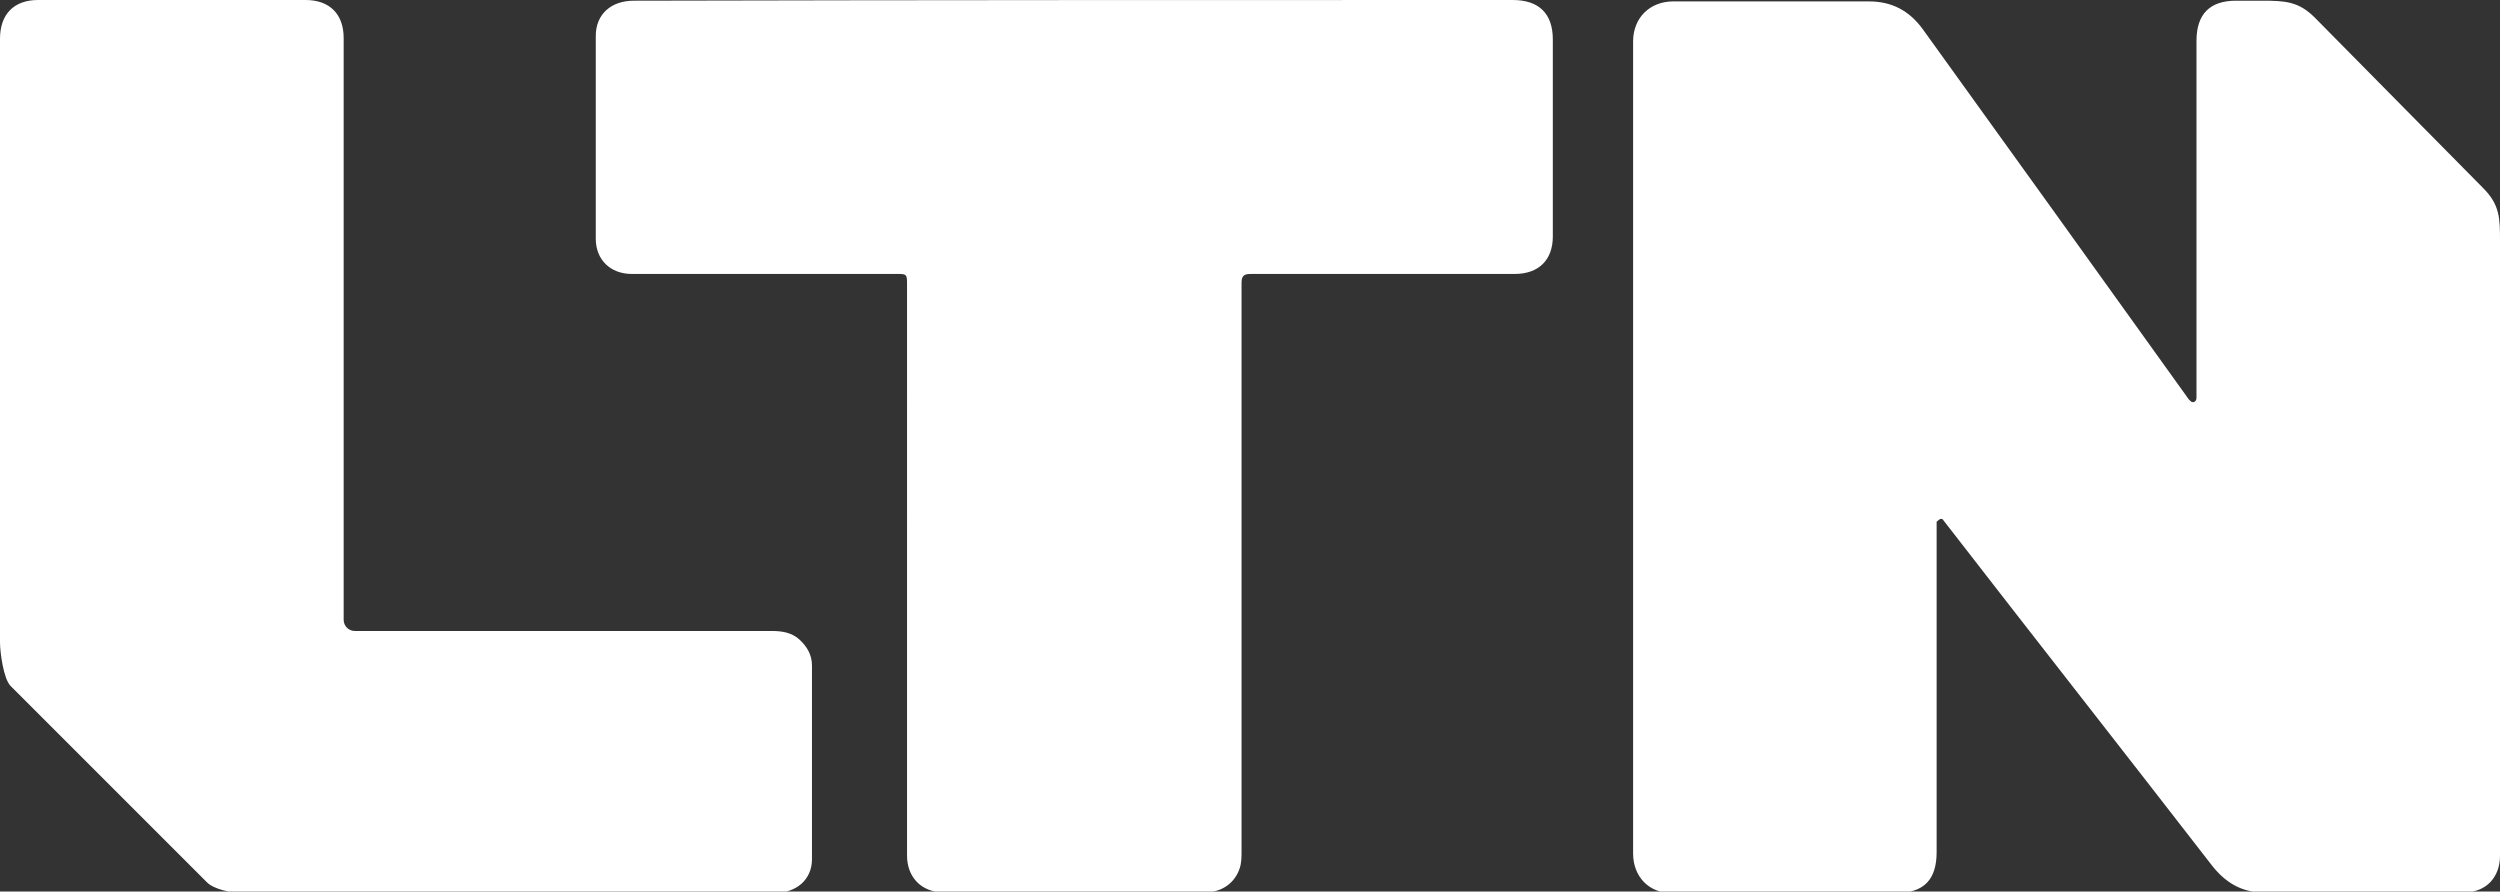 <svg xmlns="http://www.w3.org/2000/svg" id="Layer_2" viewBox="0 0 35.5 12.66"><rect x="0" y="0" width="35.5" height="12.66" fill="#333333" stroke="none"/><defs><style>      .cls-1 {        fill: #fff;        fill-rule: evenodd;      }    </style></defs><g id="Layer_1-2" data-name="Layer_1"><path class="cls-1" d="M5.04,8.96h5.92c.14,0,.28.02.39.12.11.1.18.22.18.37,0,.31,0,.61,0,.92,0,.61,0,1.22,0,1.83,0,.29-.22.48-.53.48H3.43c-.14,0-.39-.05-.49-.15-.1-.1-2.79-2.79-2.79-2.79-.1-.1-.15-.48-.15-.62V.55C0,.2.2,0,.54,0h3.8c.34,0,.54.2.54.54v8.25s0,0,0,.01c0,.09.07.16.16.16ZM21.48,0c.37,0,.57.19.57.56v2.8c0,.33-.2.53-.54.53-1.25,0-2.5,0-3.75,0-.1,0-.13.03-.13.13,0,2.69,0,5.38,0,8.07,0,.08,0,.17-.03.25-.07.2-.25.33-.48.33h-3.73c-.3,0-.51-.21-.51-.52V4.04c0-.07,0-.11-.02-.13-.02-.02-.05-.02-.13-.02h-3.76c-.3,0-.51-.2-.51-.5,0-.96,0-1.92,0-2.88,0-.31.22-.5.54-.5C13.16,0,17.32,0,21.48,0ZM27.5,7.44v-.03s.06-.07.09-.03c1.27,1.64,2.55,3.27,3.82,4.91.18.23.41.38.71.38h2.88c.3,0,.5-.21.5-.52h0c0-2.91,0-5.81,0-8.71,0-.34,0-.53-.24-.77l-2.39-2.42c-.23-.23-.42-.24-.75-.24-.05,0-.1,0-.15,0-.07,0-.15,0-.22,0-.37,0-.56.19-.56.57v5.07c0,.06-.06.08-.09.04,0,0-.01-.01-.02-.02-1.26-1.76-2.52-3.51-3.78-5.26-.19-.26-.44-.39-.76-.39h0c-.93,0-1.85,0-2.78,0-.33,0-.57.23-.57.57,0,3.84,0,7.69,0,11.53,0,.33.23.57.56.56,1.06-.01,2.12,0,3.18,0,.39,0,.57-.19.57-.58v-4.64Z"></path></g></svg>